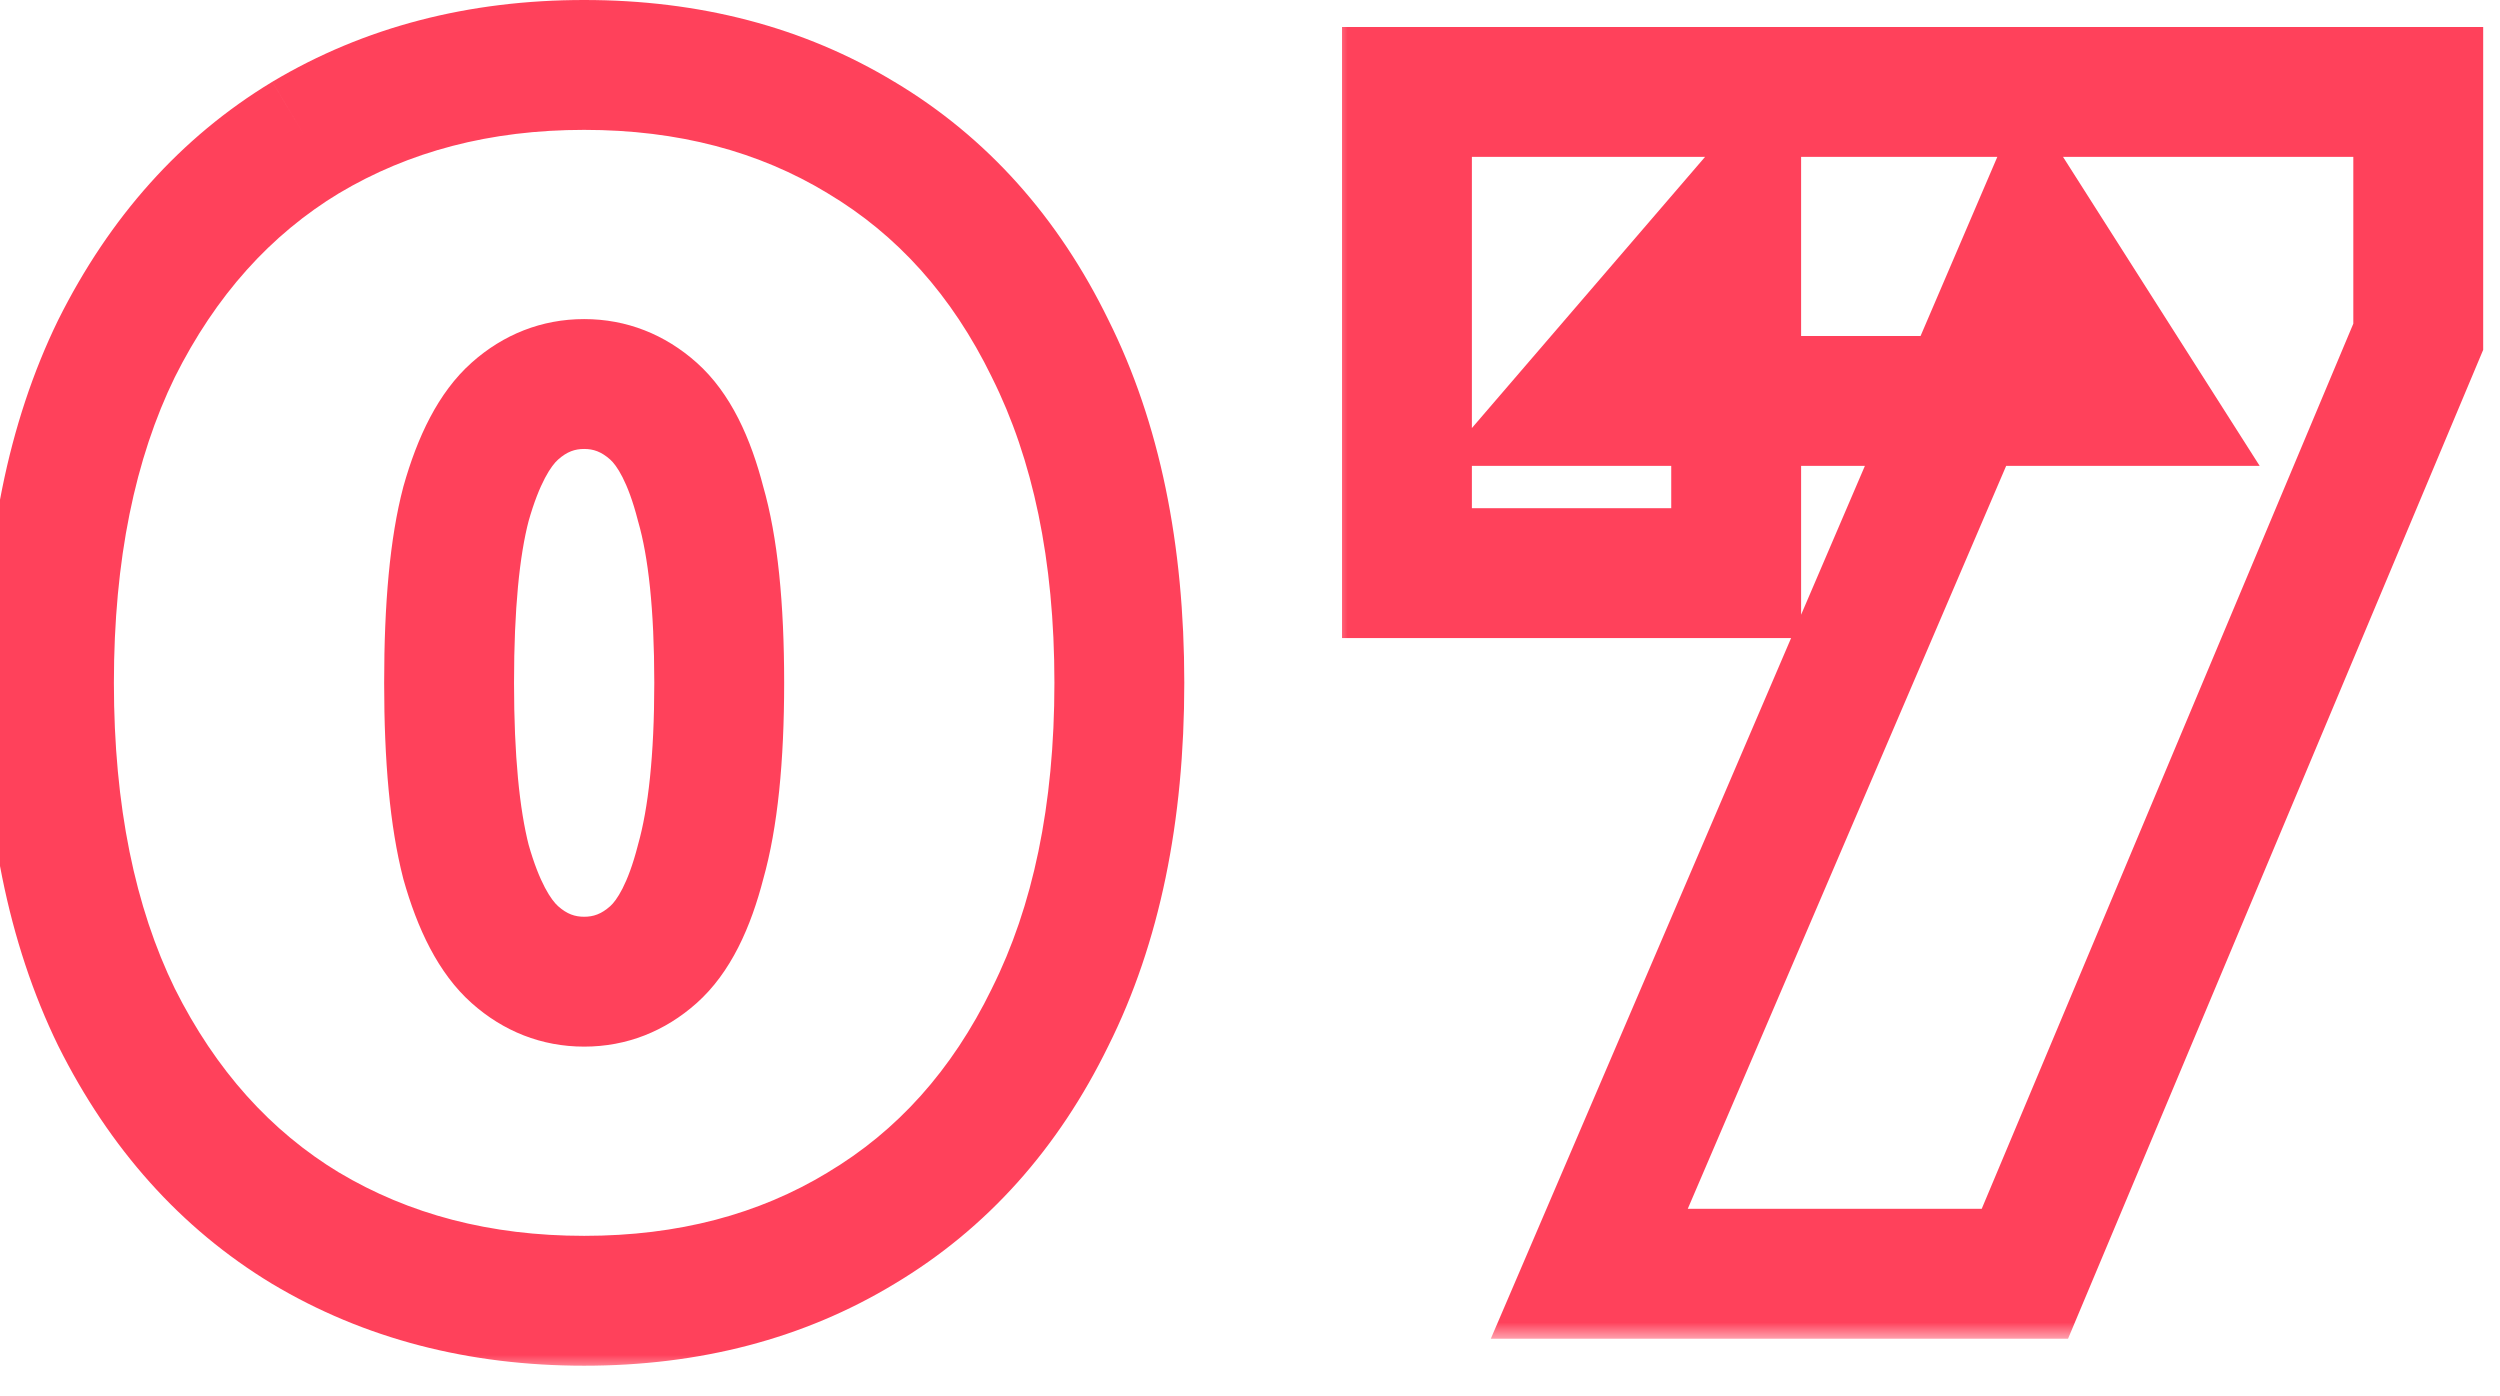 <svg width="77" height="43" viewBox="0 0 77 43" fill="none" xmlns="http://www.w3.org/2000/svg">
<mask id="path-1-outside-1_2488_5044" maskUnits="userSpaceOnUse" x="-1" y="-0.768" width="38" height="43" fill="black">
<rect fill="white" x="-1" y="-0.768" width="38" height="43"/>
<path d="M17.992 40.064C14.768 40.064 11.908 39.319 9.412 37.828C6.951 36.338 5.009 34.171 3.588 31.328C2.201 28.486 1.508 25.054 1.508 21.032C1.508 17.011 2.201 13.579 3.588 10.736C5.009 7.894 6.951 5.727 9.412 4.236C11.908 2.746 14.768 2 17.992 2C21.216 2 24.059 2.746 26.52 4.236C29.016 5.727 30.957 7.894 32.344 10.736C33.765 13.579 34.476 17.011 34.476 21.032C34.476 25.054 33.765 28.486 32.344 31.328C30.957 34.171 29.016 36.338 26.52 37.828C24.059 39.319 21.216 40.064 17.992 40.064ZM17.992 30.236C18.789 30.236 19.5 29.959 20.124 29.404C20.748 28.85 21.233 27.896 21.58 26.544C21.961 25.192 22.152 23.355 22.152 21.032C22.152 18.675 21.961 16.838 21.58 15.52C21.233 14.168 20.748 13.215 20.124 12.66C19.5 12.106 18.789 11.828 17.992 11.828C17.195 11.828 16.484 12.106 15.86 12.66C15.236 13.215 14.733 14.168 14.352 15.52C14.005 16.838 13.832 18.675 13.832 21.032C13.832 23.355 14.005 25.192 14.352 26.544C14.733 27.896 15.236 28.85 15.86 29.404C16.484 29.959 17.195 30.236 17.992 30.236Z"/>
</mask>
<path d="M9.412 37.828L8.376 39.539L8.387 39.545L9.412 37.828ZM3.588 31.328L1.79 32.205L1.795 32.214L1.799 32.223L3.588 31.328ZM3.588 10.736L1.799 9.842L1.795 9.851L1.79 9.86L3.588 10.736ZM9.412 4.236L8.386 2.519L8.376 2.526L9.412 4.236ZM26.52 4.236L25.484 5.947L25.494 5.954L26.52 4.236ZM32.344 10.736L30.547 11.613L30.551 11.622L30.555 11.631L32.344 10.736ZM32.344 31.328L30.555 30.434L30.551 30.443L30.547 30.452L32.344 31.328ZM26.52 37.828L25.494 36.111L25.484 36.118L26.52 37.828ZM21.58 26.544L19.655 26.002L19.649 26.024L19.643 26.048L21.58 26.544ZM21.58 15.52L19.643 16.017L19.65 16.047L19.659 16.076L21.58 15.52ZM20.124 12.66L21.453 11.166V11.166L20.124 12.66ZM15.86 12.66L14.531 11.166L14.531 11.166L15.86 12.66ZM14.352 15.52L12.427 14.977L12.422 14.994L12.418 15.011L14.352 15.52ZM14.352 26.544L12.415 27.041L12.421 27.064L12.427 27.087L14.352 26.544ZM17.992 40.064V38.064C15.089 38.064 12.591 37.397 10.438 36.111L9.412 37.828L8.387 39.545C11.226 41.241 14.447 42.064 17.992 42.064V40.064ZM9.412 37.828L10.448 36.118C8.343 34.843 6.648 32.975 5.377 30.434L3.588 31.328L1.799 32.223C3.371 35.367 5.558 37.833 8.376 39.539L9.412 37.828ZM3.588 31.328L5.386 30.452C4.163 27.946 3.508 24.83 3.508 21.032H1.508H-0.492C-0.492 25.278 0.239 29.026 1.79 32.205L3.588 31.328ZM1.508 21.032H3.508C3.508 17.235 4.163 14.119 5.386 11.613L3.588 10.736L1.79 9.86C0.239 13.039 -0.492 16.787 -0.492 21.032H1.508ZM3.588 10.736L5.377 11.631C6.648 9.089 8.343 7.222 10.448 5.947L9.412 4.236L8.376 2.526C5.558 4.232 3.371 6.698 1.799 9.842L3.588 10.736ZM9.412 4.236L10.438 5.954C12.591 4.668 15.089 4 17.992 4V2V0C14.447 0 11.226 0.824 8.387 2.519L9.412 4.236ZM17.992 2V4C20.896 4 23.372 4.668 25.484 5.947L26.52 4.236L27.556 2.526C24.746 0.824 21.536 0 17.992 0V2ZM26.52 4.236L25.494 5.954C27.628 7.228 29.314 9.088 30.547 11.613L32.344 10.736L34.142 9.86C32.6 6.7 30.404 4.227 27.546 2.519L26.52 4.236ZM32.344 10.736L30.555 11.631C31.806 14.132 32.476 17.241 32.476 21.032H34.476H36.476C36.476 16.781 35.725 13.026 34.133 9.842L32.344 10.736ZM34.476 21.032H32.476C32.476 24.823 31.806 27.933 30.555 30.434L32.344 31.328L34.133 32.223C35.725 29.039 36.476 25.284 36.476 21.032H34.476ZM32.344 31.328L30.547 30.452C29.314 32.977 27.628 34.837 25.494 36.111L26.52 37.828L27.546 39.545C30.404 37.838 32.6 35.365 34.142 32.205L32.344 31.328ZM26.52 37.828L25.484 36.118C23.372 37.397 20.896 38.064 17.992 38.064V40.064V42.064C21.536 42.064 24.746 41.241 27.556 39.539L26.52 37.828ZM17.992 30.236V32.236C19.304 32.236 20.482 31.763 21.453 30.899L20.124 29.404L18.795 27.91C18.518 28.156 18.275 28.236 17.992 28.236V30.236ZM20.124 29.404L21.453 30.899C22.514 29.956 23.131 28.546 23.517 27.041L21.58 26.544L19.643 26.048C19.335 27.247 18.982 27.744 18.795 27.91L20.124 29.404ZM21.58 26.544L23.505 27.087C23.958 25.481 24.152 23.436 24.152 21.032H22.152H20.152C20.152 23.274 19.965 24.904 19.655 26.002L21.58 26.544ZM22.152 21.032H24.152C24.152 18.601 23.959 16.547 23.501 14.964L21.58 15.52L19.659 16.076C19.963 17.129 20.152 18.749 20.152 21.032H22.152ZM21.58 15.52L23.517 15.024C23.131 13.519 22.514 12.109 21.453 11.166L20.124 12.66L18.795 14.155C18.982 14.321 19.335 14.818 19.643 16.017L21.58 15.52ZM20.124 12.66L21.453 11.166C20.482 10.302 19.304 9.828 17.992 9.828V11.828V13.828C18.275 13.828 18.518 13.909 18.795 14.155L20.124 12.66ZM17.992 11.828V9.828C16.68 9.828 15.502 10.302 14.531 11.166L15.86 12.66L17.189 14.155C17.465 13.909 17.709 13.828 17.992 13.828V11.828ZM15.86 12.66L14.531 11.166C13.487 12.094 12.849 13.482 12.427 14.977L14.352 15.52L16.277 16.063C16.618 14.855 16.985 14.336 17.189 14.155L15.86 12.66ZM14.352 15.52L12.418 15.011C12.007 16.573 11.832 18.609 11.832 21.032H13.832H15.832C15.832 18.741 16.004 17.103 16.286 16.029L14.352 15.52ZM13.832 21.032H11.832C11.832 23.428 12.008 25.455 12.415 27.041L14.352 26.544L16.289 26.048C16.003 24.93 15.832 23.283 15.832 21.032H13.832ZM14.352 26.544L12.427 27.087C12.849 28.583 13.487 29.971 14.531 30.899L15.86 29.404L17.189 27.91C16.985 27.728 16.618 27.209 16.277 26.002L14.352 26.544ZM15.86 29.404L14.531 30.899C15.502 31.763 16.68 32.236 17.992 32.236V30.236V28.236C17.709 28.236 17.465 28.156 17.189 27.91L15.86 29.404Z" fill="#FF415B" mask="url(#path-1-outside-1_2488_5044)"/>
<mask id="path-3-outside-2_2488_5044" maskUnits="userSpaceOnUse" x="41" y="0.232" width="36" height="41" fill="black">
<rect fill="white" x="41" y="0.232" width="36" height="41"/>
<path d="M48.95 39.232L62.678 7.2L65.954 12.348H48.69L53.474 6.784V17.652H43.334V2.832H74.482V10.372L62.366 39.232H48.95Z"/>
</mask>
<path d="M48.95 39.232L47.112 38.445L45.917 41.232H48.95V39.232ZM62.678 7.2L64.365 6.127L62.332 2.931L60.84 6.413L62.678 7.2ZM65.954 12.348V14.348H69.597L67.641 11.275L65.954 12.348ZM48.69 12.348L47.174 11.044L44.333 14.348H48.69V12.348ZM53.474 6.784H55.474V1.391L51.958 5.481L53.474 6.784ZM53.474 17.652V19.652H55.474V17.652H53.474ZM43.334 17.652H41.334V19.652H43.334V17.652ZM43.334 2.832V0.832H41.334V2.832H43.334ZM74.482 2.832H76.482V0.832H74.482V2.832ZM74.482 10.372L76.326 11.147L76.482 10.775V10.372H74.482ZM62.366 39.232V41.232H63.696L64.21 40.007L62.366 39.232ZM48.95 39.232L50.788 40.02L64.516 7.988L62.678 7.2L60.84 6.413L47.112 38.445L48.95 39.232ZM62.678 7.2L60.991 8.274L64.267 13.422L65.954 12.348L67.641 11.275L64.365 6.127L62.678 7.2ZM65.954 12.348V10.348H48.69V12.348V14.348H65.954V12.348ZM48.69 12.348L50.207 13.652L54.991 8.088L53.474 6.784L51.958 5.481L47.174 11.044L48.69 12.348ZM53.474 6.784H51.474V17.652H53.474H55.474V6.784H53.474ZM53.474 17.652V15.652H43.334V17.652V19.652H53.474V17.652ZM43.334 17.652H45.334V2.832H43.334H41.334V17.652H43.334ZM43.334 2.832V4.832H74.482V2.832V0.832H43.334V2.832ZM74.482 2.832H72.482V10.372H74.482H76.482V2.832H74.482ZM74.482 10.372L72.638 9.598L60.522 38.458L62.366 39.232L64.21 40.007L76.326 11.147L74.482 10.372ZM62.366 39.232V37.232H48.95V39.232V41.232H62.366V39.232Z" fill="#FF415B" mask="url(#path-3-outside-2_2488_5044)"/>
</svg>
